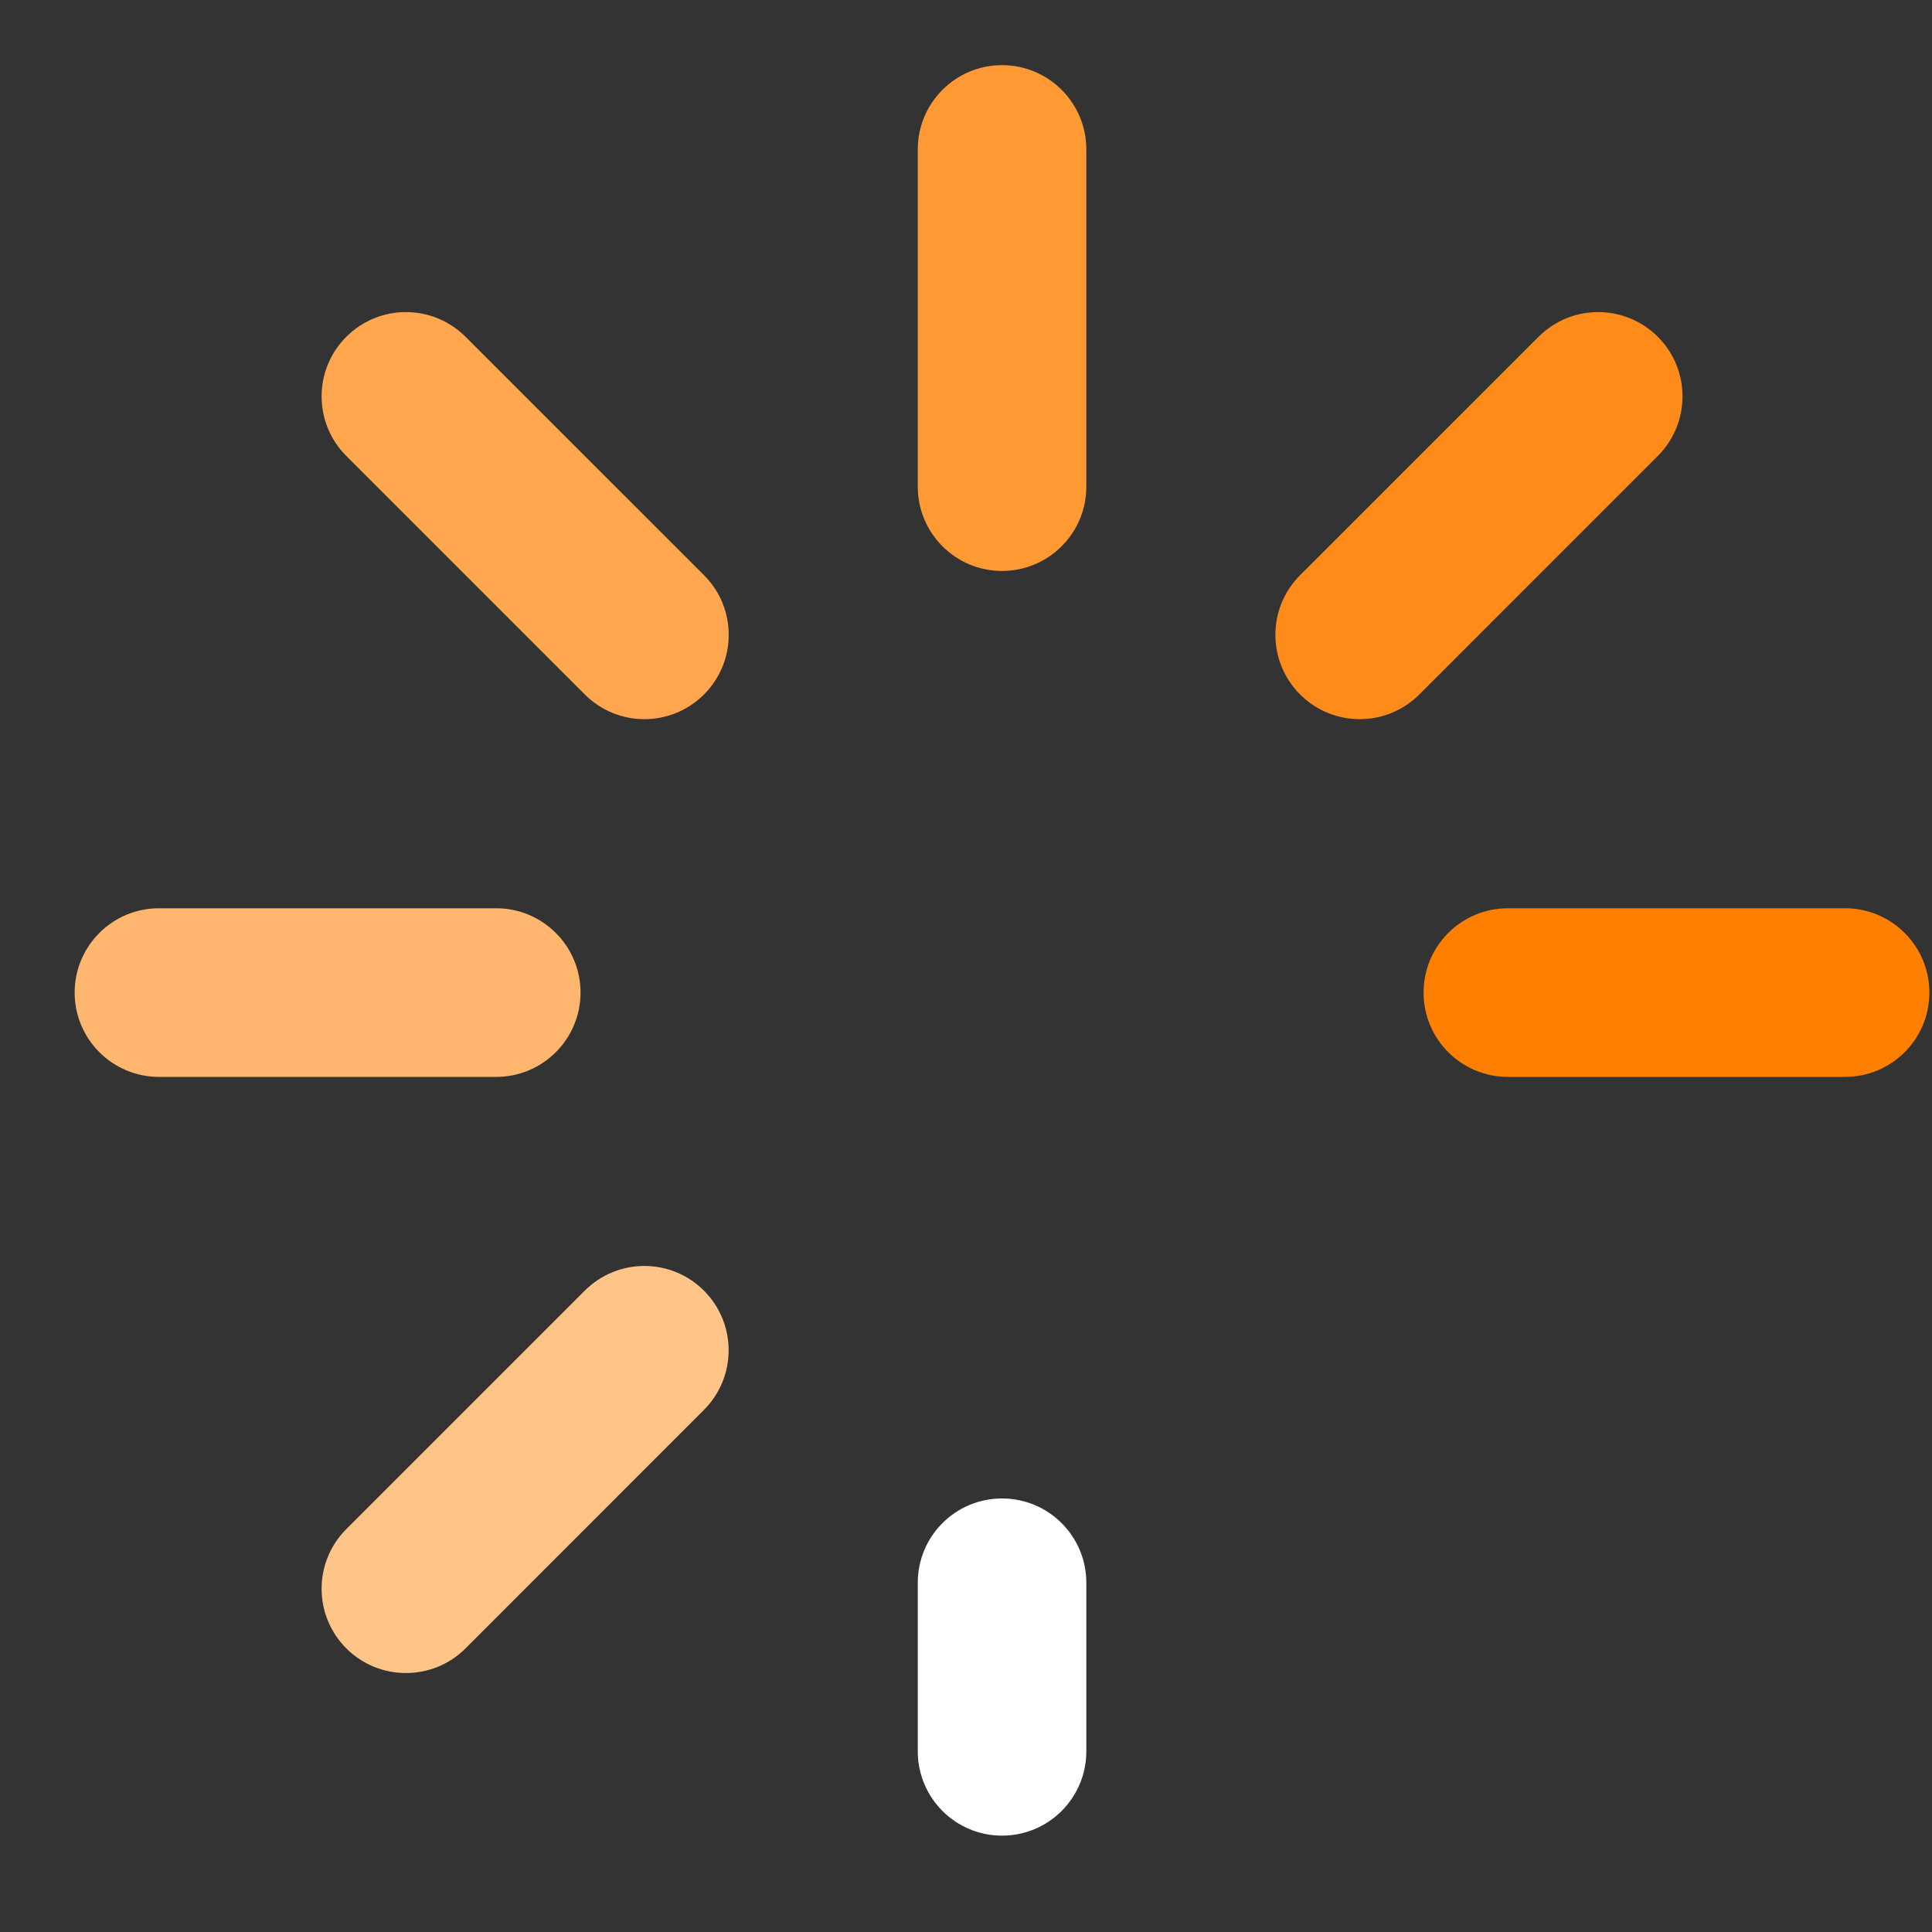 <svg width="25" height="25" viewBox="0 0 25 25" fill="none" xmlns="http://www.w3.org/2000/svg">
<rect x="0" y="0" width="25" height="25" fill="#333333" stroke="none"/>
<g clip-path="url(#clip0_1115_1430)">
<path d="M23.875 11.753H19.512C18.909 11.753 18.421 12.241 18.421 12.844C18.421 13.446 18.909 13.935 19.512 13.935H23.875C24.478 13.935 24.966 13.446 24.966 12.844C24.966 12.241 24.478 11.753 23.875 11.753Z" fill="#FF7F00"/>
<path d="M6.421 11.753H2.057C1.455 11.753 0.966 12.241 0.966 12.844C0.966 13.446 1.455 13.935 2.057 13.935H6.421C7.023 13.935 7.512 13.446 7.512 12.844C7.512 12.241 7.023 11.753 6.421 11.753Z" fill="#FFB76F"/>
<path d="M19.909 4.358L16.823 7.443C16.397 7.869 16.397 8.56 16.823 8.986C17.036 9.199 17.316 9.306 17.595 9.306C17.874 9.306 18.153 9.199 18.366 8.986L21.452 5.9C21.878 5.474 21.878 4.784 21.452 4.358C21.026 3.932 20.335 3.932 19.909 4.358Z" fill="#FF8B1A"/>
<path d="M12.966 19.39C12.364 19.39 11.876 19.878 11.876 20.481V22.662C11.876 23.265 12.364 23.753 12.966 23.753C13.569 23.753 14.057 23.265 14.057 22.662V20.481C14.057 19.878 13.569 19.39 12.966 19.39Z" fill="white"/>
<path d="M7.567 16.701L4.481 19.787C4.055 20.213 4.055 20.904 4.481 21.33C4.694 21.543 4.973 21.649 5.253 21.649C5.532 21.649 5.811 21.543 6.024 21.33L9.109 18.244C9.535 17.818 9.535 17.127 9.109 16.701C8.683 16.275 7.993 16.275 7.567 16.701Z" fill="#FFC488"/>
<path d="M12.966 0.843C12.364 0.843 11.876 1.331 11.876 1.934V6.297C11.876 6.9 12.364 7.388 12.966 7.388C13.569 7.388 14.057 6.9 14.057 6.297V1.934C14.057 1.331 13.569 0.843 12.966 0.843Z" fill="#FF9934"/>
<path d="M6.024 4.358C5.598 3.932 4.907 3.932 4.481 4.358C4.055 4.784 4.055 5.474 4.481 5.9L7.567 8.986C7.78 9.199 8.059 9.306 8.338 9.306C8.617 9.306 8.897 9.199 9.11 8.986C9.536 8.56 9.536 7.869 9.11 7.443L6.024 4.358Z" fill="#FFA64E"/>
</g>
<defs>
<clipPath id="clip0_1115_1430">
<rect width="24" height="24" fill="white" transform="translate(0.966 0.298)"/>
</clipPath>
</defs>
</svg>
